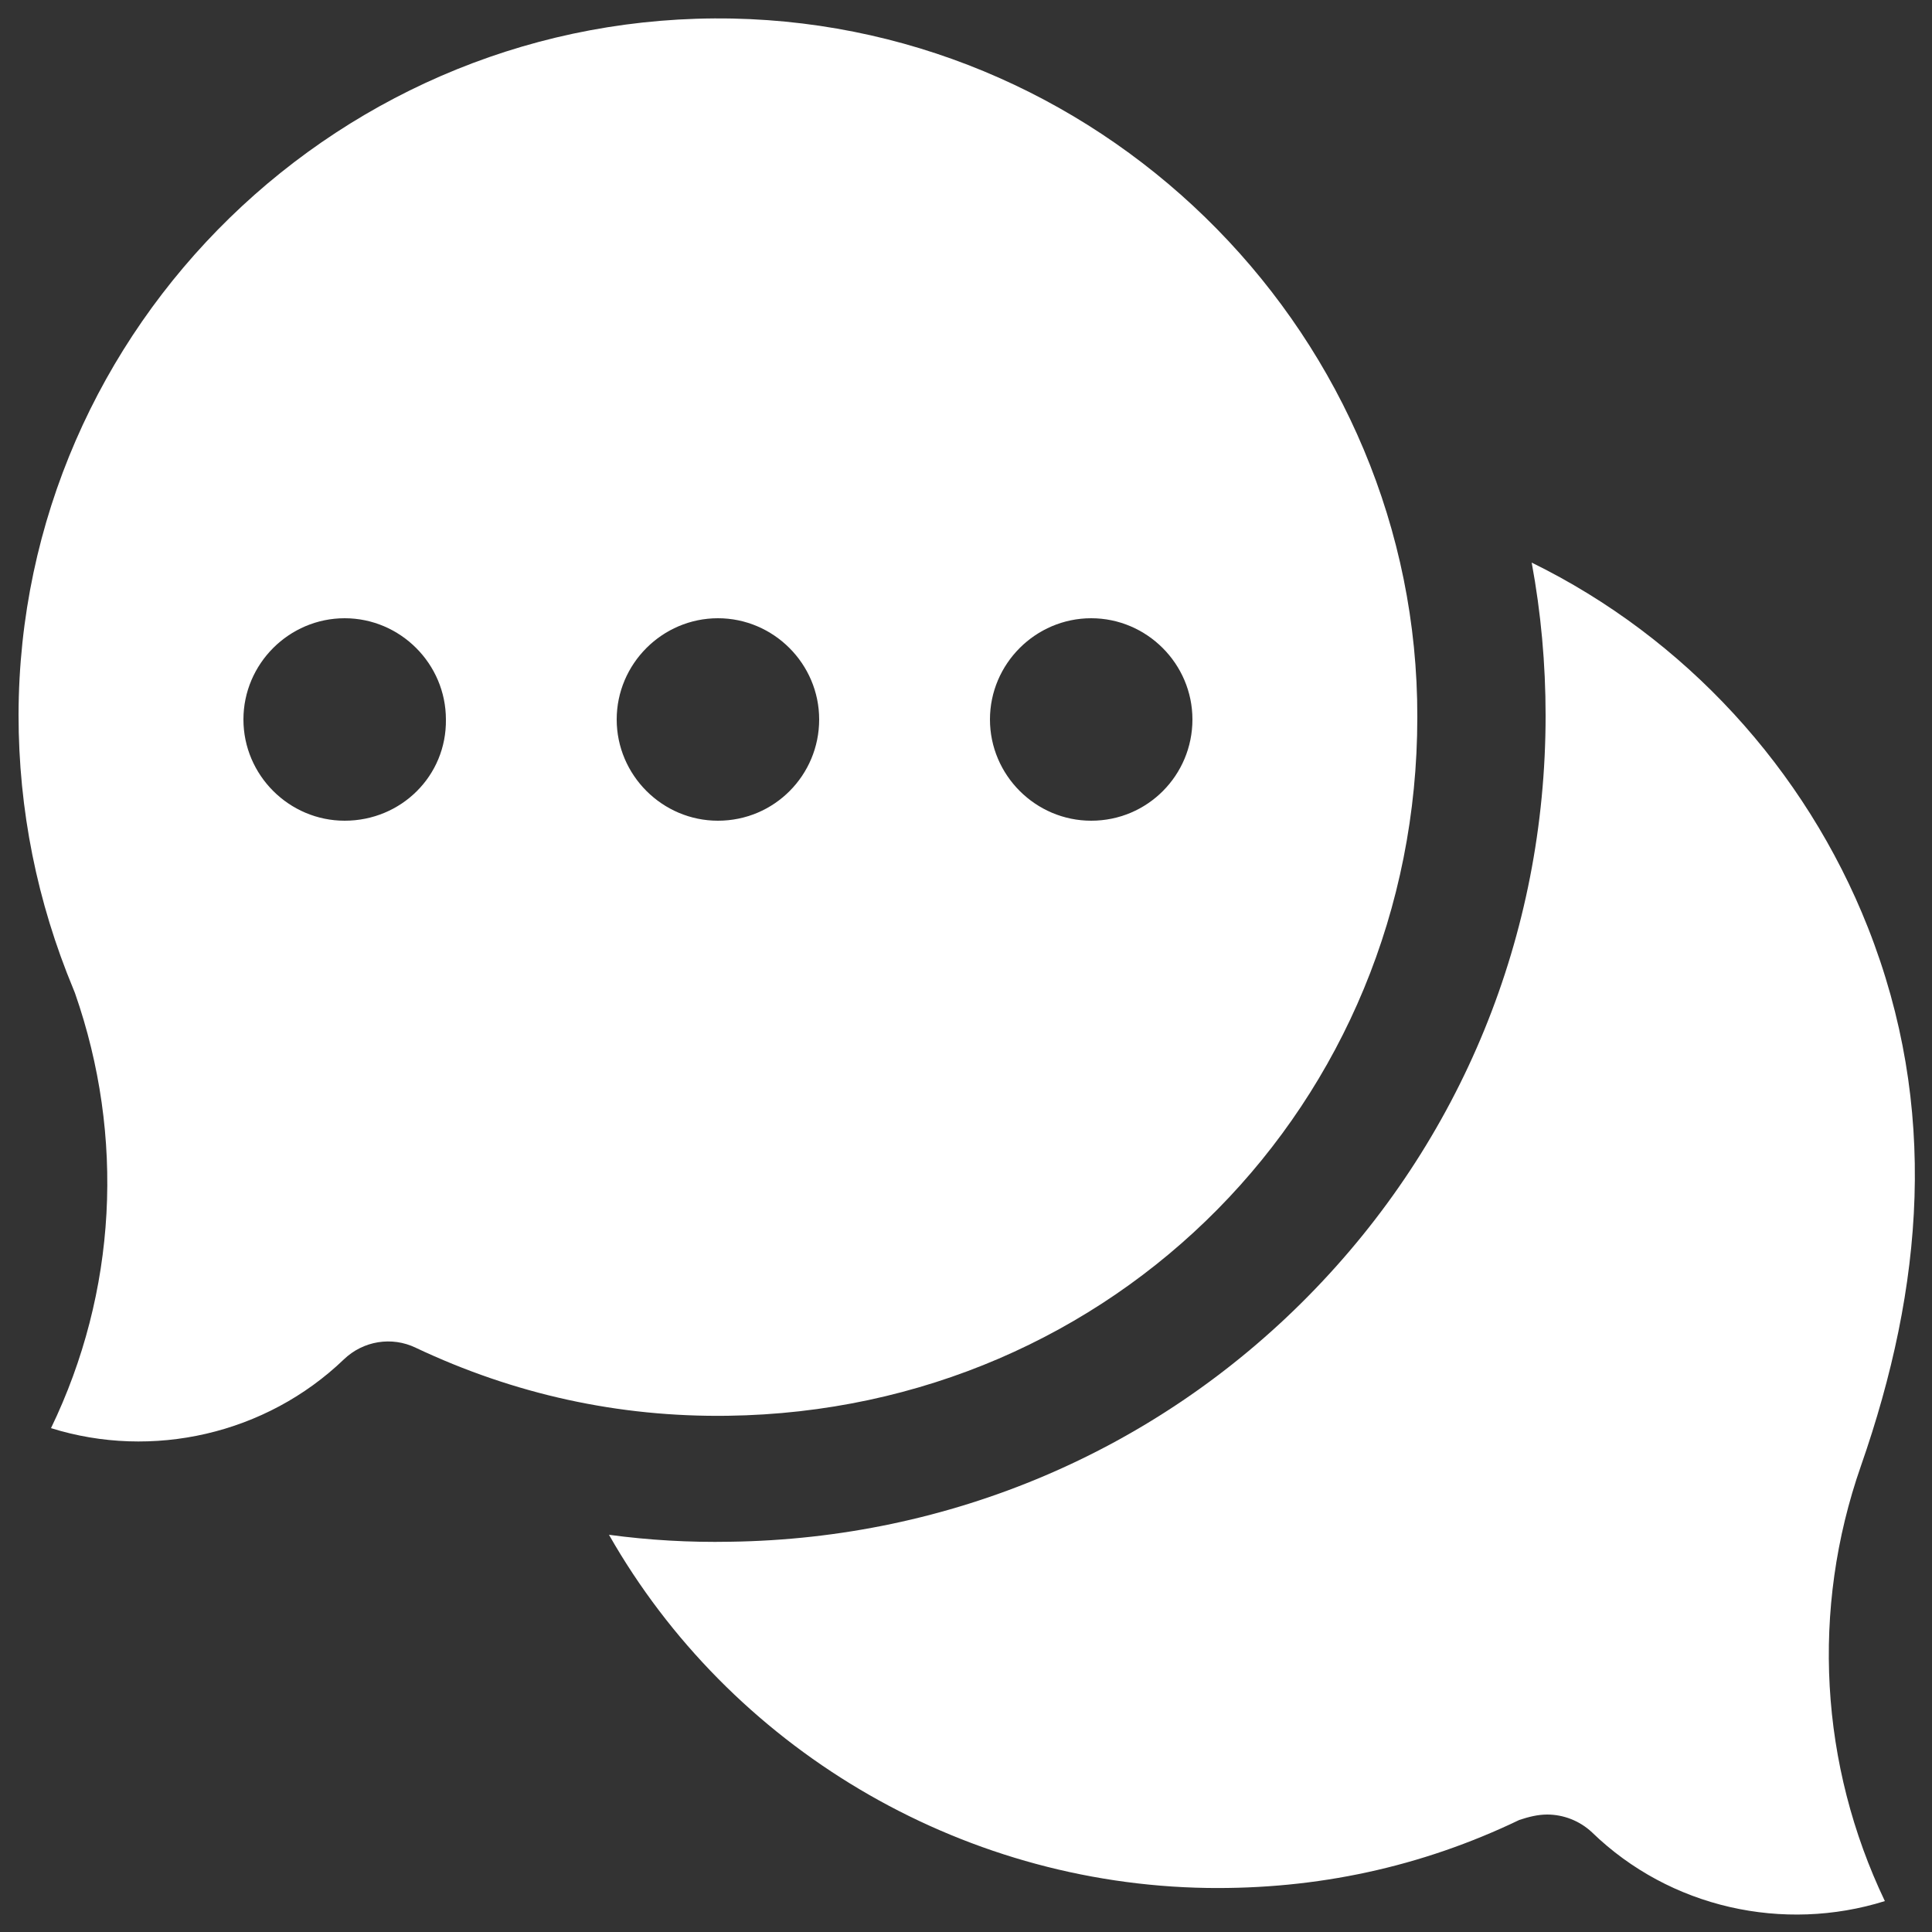 <?xml version="1.0" encoding="utf-8"?>
<!-- Generator: Adobe Illustrator 26.0.2, SVG Export Plug-In . SVG Version: 6.00 Build 0)  -->
<svg version="1.1" id="Vrstva_1" xmlns="http://www.w3.org/2000/svg" xmlns:xlink="http://www.w3.org/1999/xlink" x="0px" y="0px"
	 viewBox="0 0 250 250" style="enable-background:new 0 0 250 250;" xml:space="preserve">
<rect x="0" y="0" width="250" height="250" fill="#333333" stroke="none"/>
<style type="text/css">
	.st0{fill:#FFFFFF;}
</style>
<g>
	<g>
		<path class="st0" d="M200.2,234.8c2.1,0,4.2,0.8,5.8,2.3c10.1,9.8,24.8,13,37.9,8.9c-8.4-17.6-9.6-37.7-3.1-56.3
			c8.1-23.2,10.1-46.4,0.9-69.7c-8.1-20.5-23.7-37.5-43.5-47.2c1.2,6.5,1.8,13.1,1.8,19.8c0,28.4-10.9,55-30.7,75.1
			c-19.8,20.1-46.4,31.4-74.8,31.8c-5.3,0.1-10.5-0.2-15.7-0.9c15.6,27.4,45.1,45.2,77.4,45.7c14.2,0.2,27.7-2.7,40.4-8.8
			C197.8,235.1,199,234.8,200.2,234.8z"/>
		<path class="st0" d="M94.8,2.4C44.4,1.4,2.5,42.1,2.4,92.5c0,12.3,2.4,24.2,7.1,35.5c0.1,0.2,0.1,0.3,0.2,0.5
			c6.5,18.6,5.4,38.7-3.1,56.3c13.1,4.1,27.8,0.8,37.9-8.9c2.5-2.4,6.2-3,9.3-1.5c12.7,6,26.2,9,40.4,8.8
			c50-0.7,89.2-40.4,89.2-90.4C183.5,43.9,143.7,3.4,94.8,2.4z M44.6,106.2c-7.2,0-13.1-5.9-13.1-13.1c0-7.2,5.9-13.1,13.1-13.1
			s13.1,5.9,13.1,13.1C57.8,100.4,51.9,106.2,44.6,106.2z M92.9,106.2c-7.2,0-13.1-5.9-13.1-13.1c0-7.2,5.9-13.1,13.1-13.1
			s13.1,5.9,13.1,13.1S100.2,106.2,92.9,106.2z M141.2,106.2c-7.2,0-13.1-5.9-13.1-13.1c0-7.2,5.9-13.1,13.1-13.1
			s13.1,5.9,13.1,13.1S148.5,106.2,141.2,106.2z"/>
	</g>
</g>
</svg>
